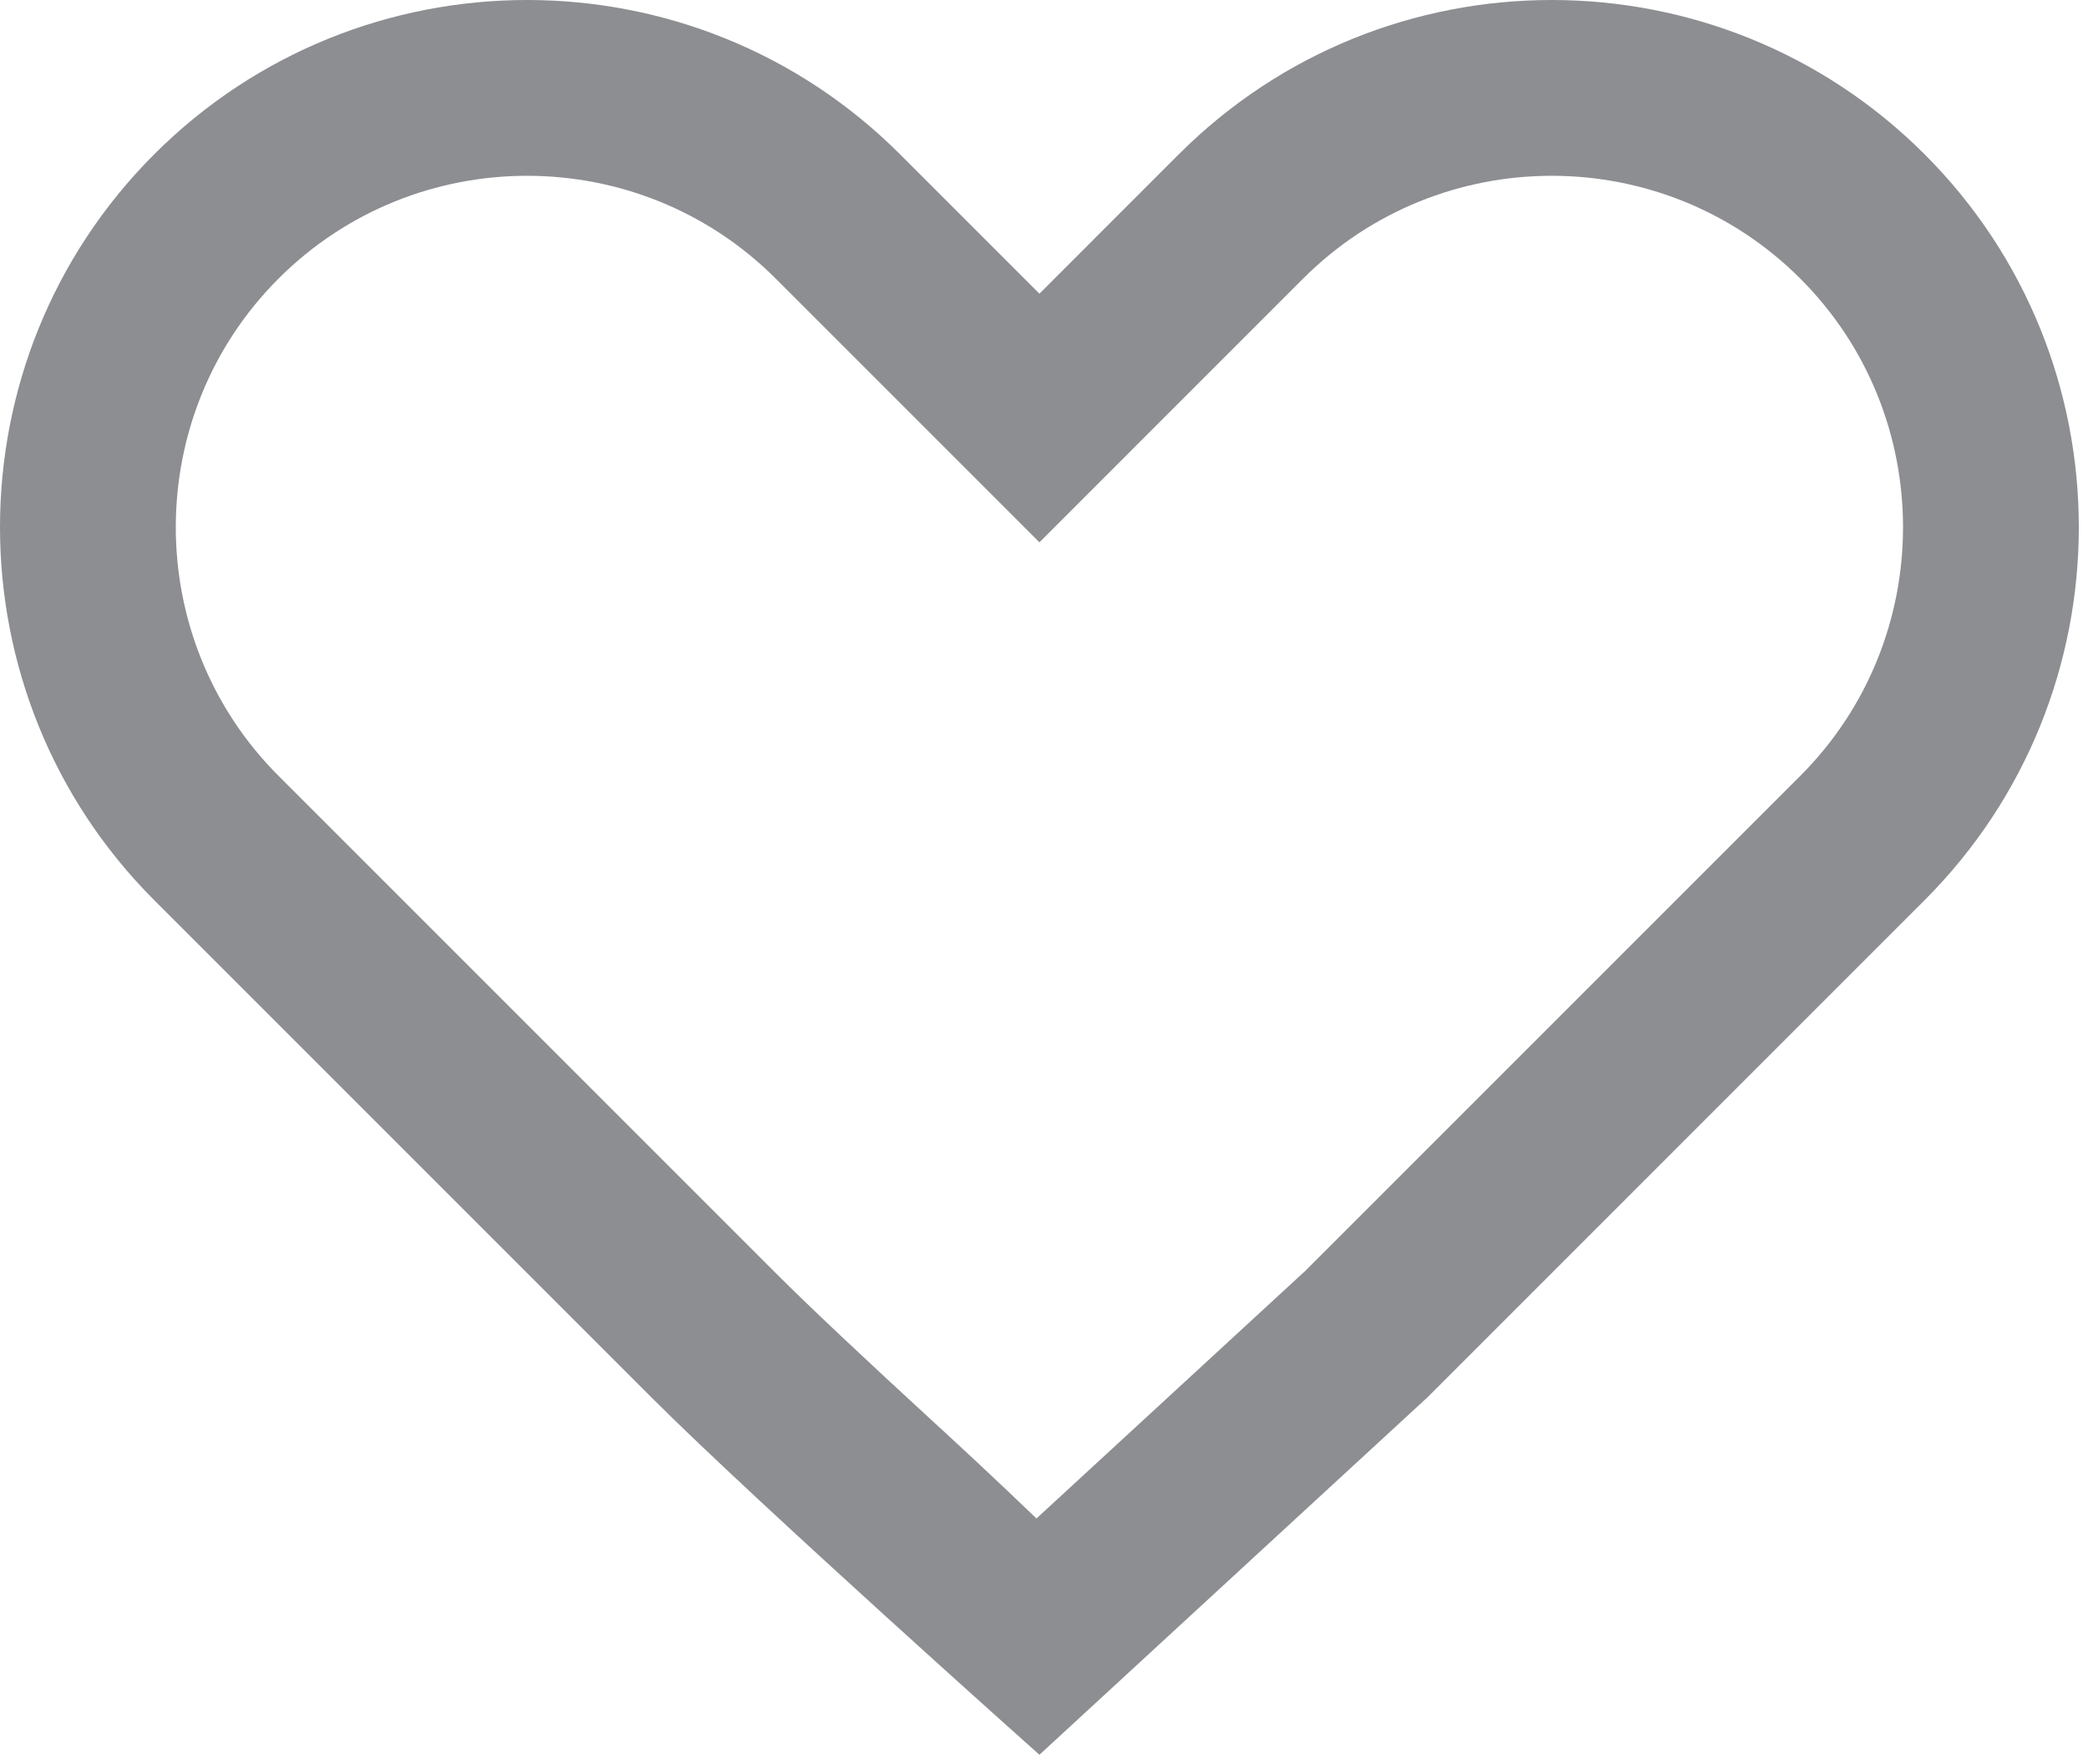 <svg width="129" height="109" viewBox="0 0 129 109" fill="none" xmlns="http://www.w3.org/2000/svg">
<path fill-rule="evenodd" clip-rule="evenodd" d="M80.51 78.647L111.224 47.934C119.683 39.474 119.693 25.679 111.226 17.212C102.76 8.745 88.979 8.741 80.505 17.215L71.896 25.824L64.217 33.504L56.537 25.824L47.928 17.215C39.454 8.741 25.674 8.745 17.207 17.212C8.74 25.679 8.75 39.474 17.209 47.934L47.923 78.647C49.97 80.695 53.38 83.904 57.74 87.907C58.029 88.173 58.029 88.173 58.319 88.438C61.186 91.067 64.035 93.81 64.035 93.81L80.832 78.339L80.51 78.647ZM88.19 86.327L64.217 108.409C64.217 108.409 46.841 92.924 40.243 86.327L9.529 55.613C-3.155 42.929 -3.197 22.257 9.527 9.533C22.225 -3.166 42.882 -3.19 55.608 9.535L64.217 18.144L72.825 9.535C85.551 -3.19 106.208 -3.166 118.906 9.533C131.63 22.257 131.588 42.929 118.904 55.613L88.19 86.327Z" fill="#8C8E91"/>
</svg>
